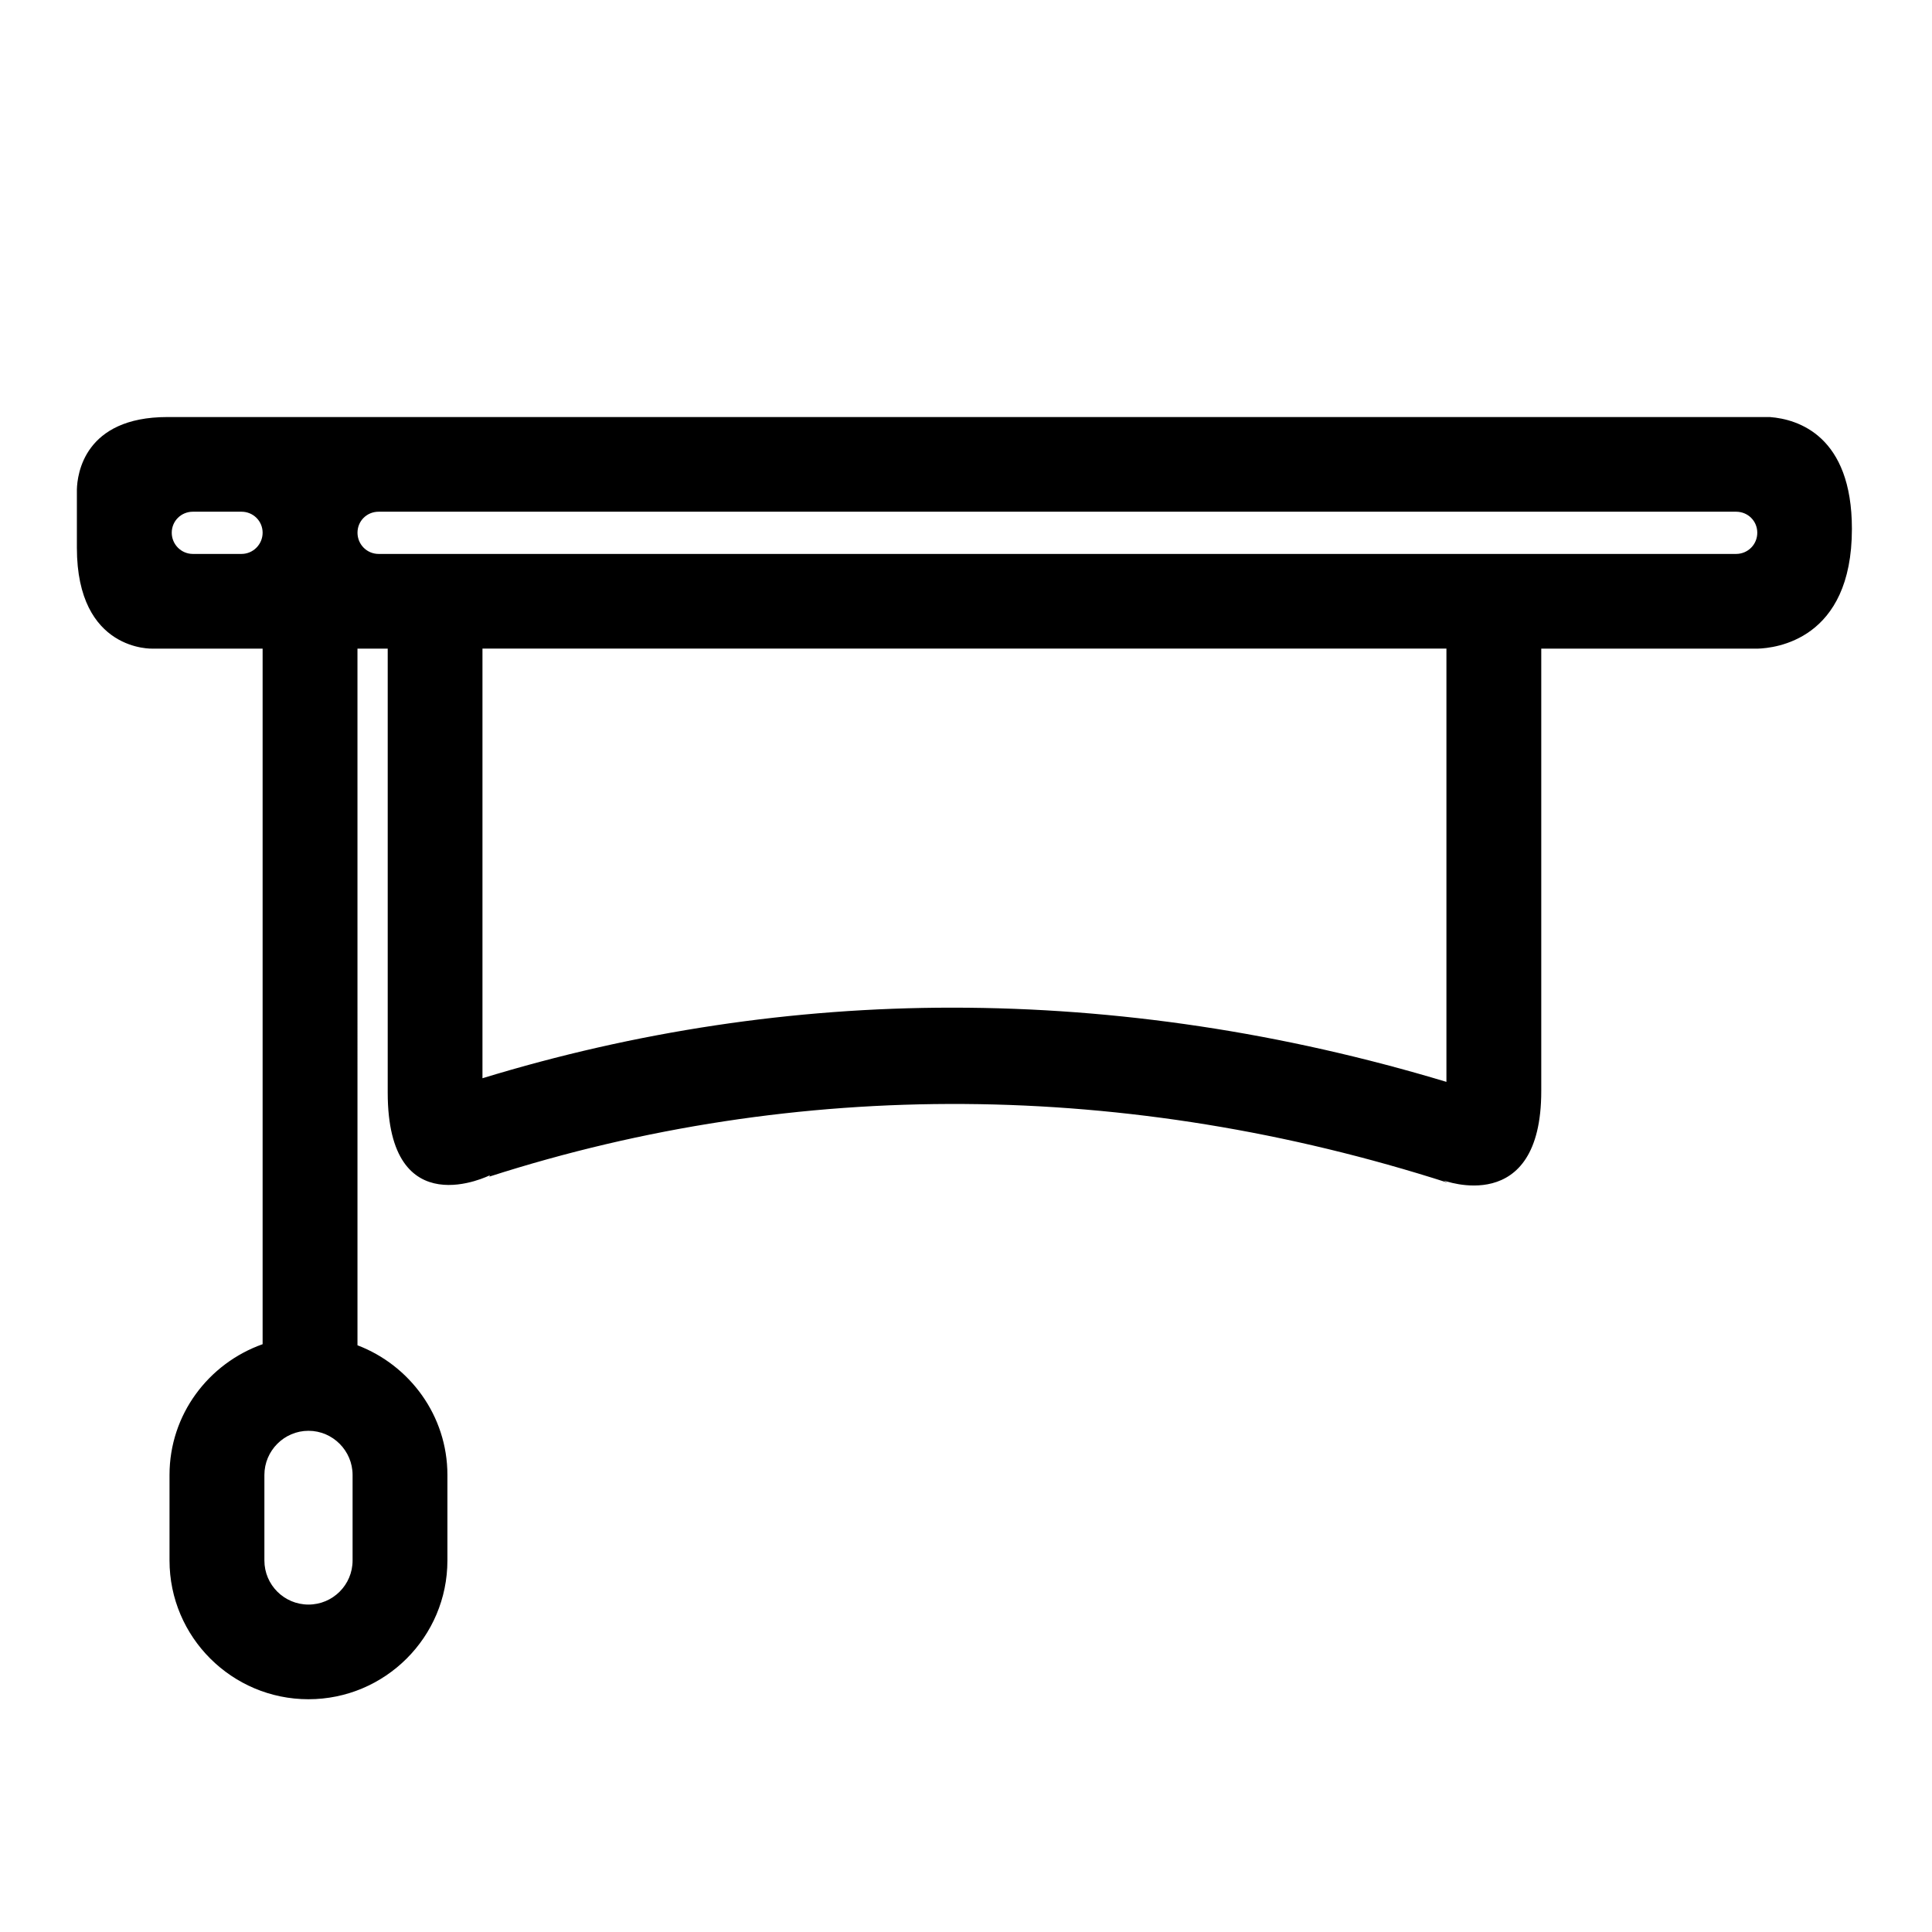 <?xml version="1.0" encoding="UTF-8"?>
<!-- Uploaded to: SVG Repo, www.svgrepo.com, Generator: SVG Repo Mixer Tools -->
<svg fill="#000000" width="800px" height="800px" version="1.1" viewBox="144 144 512 512" xmlns="http://www.w3.org/2000/svg">
 <path d="m613.11 254.52h-424.74c-22.078 0-23.902 15.191-23.996 19.234v15.398c0 27.645 20.113 26.742 20.113 26.742h29.109v184.33c-14.355 5.094-24.672 18.652-24.672 34.648v22.66c0 20.309 16.539 36.781 36.824 36.781 20.289 0 36.82-16.473 36.82-36.781v-22.66c0-15.707-9.992-29.086-23.832-34.359l-0.004-184.62h8.016v117.62c0 35.613 27.094 21.93 27.094 21.93l-0.191 0.379c81.773-26.285 169.32-25.59 254.01 1.602l-1.164-0.625s25.953 9.93 25.953-23.652v-117.25h57.375c4.516-0.152 24.949-2.195 24.949-31.73 0.012-24.695-14.297-29.066-21.668-29.641zm-405.11 36.277h-12.887c-3.094 0-5.598-2.527-5.598-5.621 0-3.113 2.504-5.566 5.598-5.566h12.891c3.082 0 5.594 2.457 5.594 5.566-0.004 3.094-2.512 5.621-5.598 5.621zm29.438 266.75c0 6.449-5.234 11.68-11.688 11.68-6.449 0-11.684-5.231-11.684-11.68v-22.668c0-6.41 5.234-11.703 11.684-11.703 6.453 0 11.688 5.297 11.688 11.703zm289.88-126.84c-43.277-13.035-87.195-19.668-130.94-19.668-42.203 0-83.98 6.312-124.52 18.707v-113.86h255.46zm76.758-139.91h-359.73c-3.129 0-5.606-2.527-5.606-5.621 0-3.113 2.469-5.566 5.606-5.566h359.73c3.141 0 5.621 2.457 5.621 5.566 0.008 3.094-2.473 5.621-5.617 5.621z"/>
</svg>